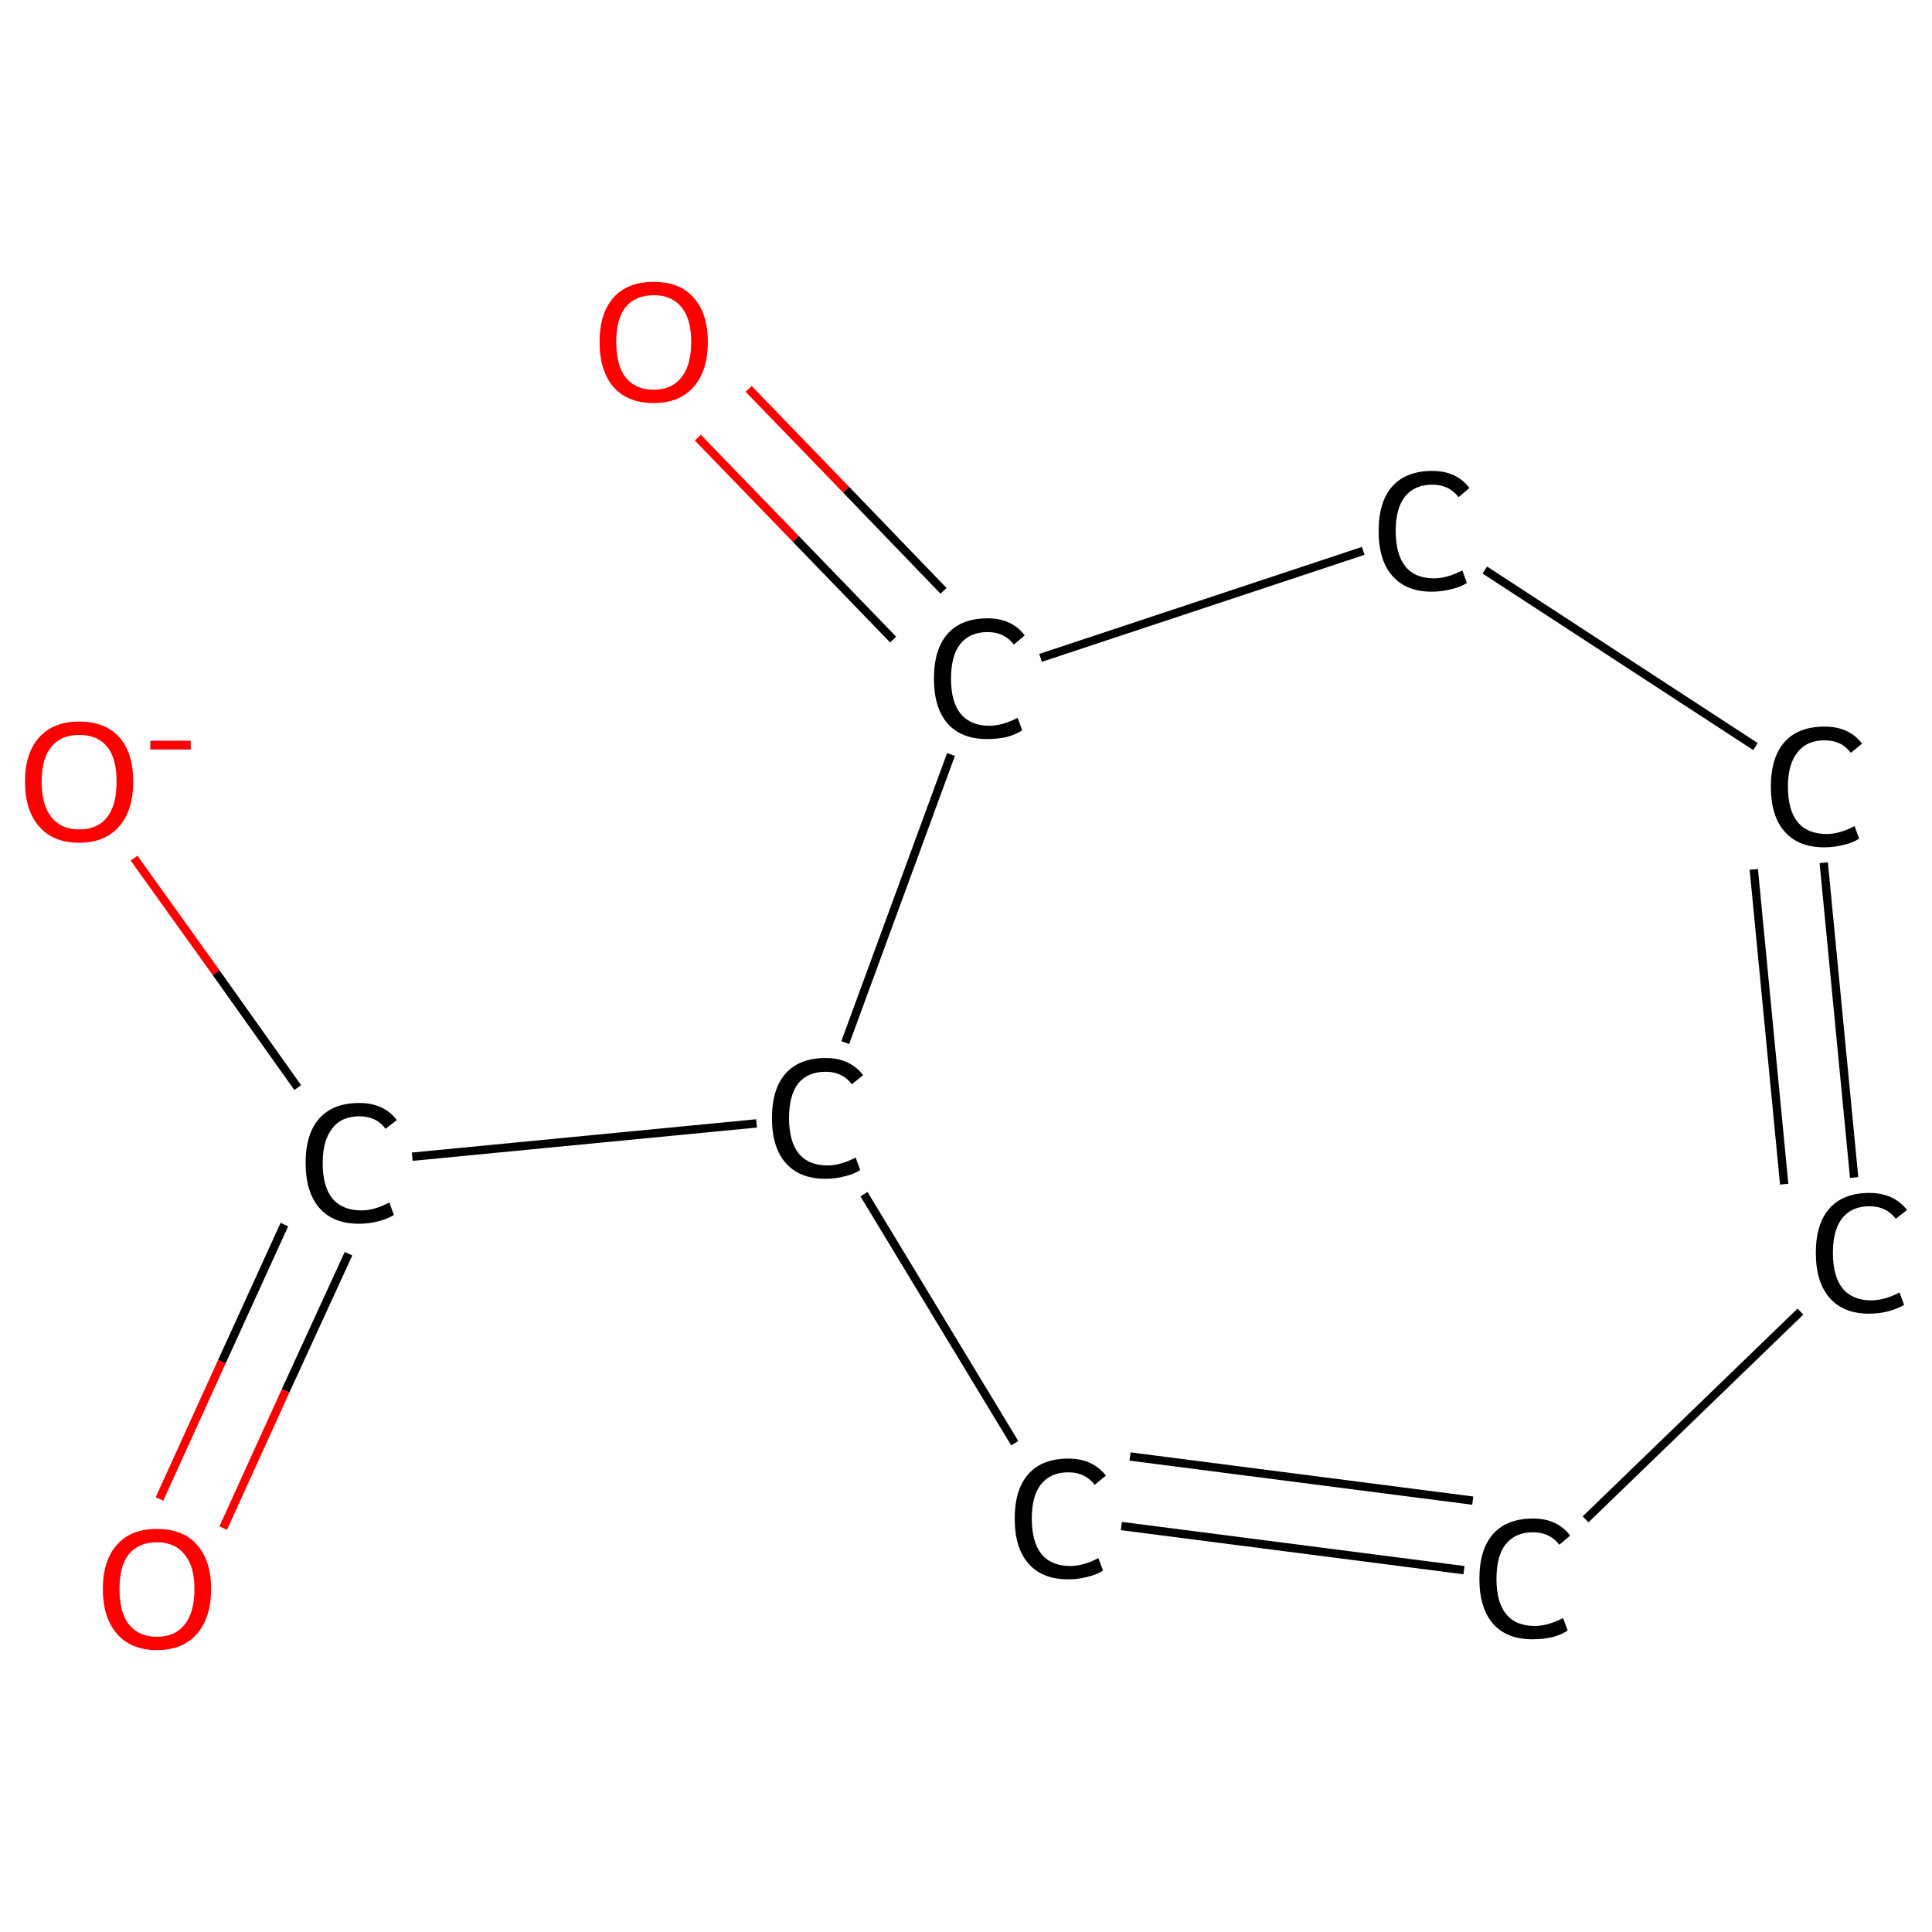 <?xml version='1.0' encoding='iso-8859-1'?>
<svg version='1.1' baseProfile='full'
              xmlns='http://www.w3.org/2000/svg'
                      xmlns:rdkit='http://www.rdkit.org/xml'
                      xmlns:xlink='http://www.w3.org/1999/xlink'
                  xml:space='preserve'
width='464px' height='464px' viewBox='0 0 464 464'>
<!-- END OF HEADER -->
<rect style='opacity:1.0;fill:#FFFFFF;stroke:none' width='464.0' height='464.0' x='0.0' y='0.0'> </rect>
<path class='bond-0 atom-0 atom-1' d='M 38.3,360.0 L 53.3,327.0' style='fill:none;fill-rule:evenodd;stroke:#FF0000;stroke-width:2.0px;stroke-linecap:butt;stroke-linejoin:miter;stroke-opacity:1' />
<path class='bond-0 atom-0 atom-1' d='M 53.3,327.0 L 68.3,294.1' style='fill:none;fill-rule:evenodd;stroke:#000000;stroke-width:2.0px;stroke-linecap:butt;stroke-linejoin:miter;stroke-opacity:1' />
<path class='bond-0 atom-0 atom-1' d='M 53.6,367.0 L 68.6,334.0' style='fill:none;fill-rule:evenodd;stroke:#FF0000;stroke-width:2.0px;stroke-linecap:butt;stroke-linejoin:miter;stroke-opacity:1' />
<path class='bond-0 atom-0 atom-1' d='M 68.6,334.0 L 83.7,301.1' style='fill:none;fill-rule:evenodd;stroke:#000000;stroke-width:2.0px;stroke-linecap:butt;stroke-linejoin:miter;stroke-opacity:1' />
<path class='bond-1 atom-1 atom-2' d='M 71.5,261.2 L 51.9,233.6' style='fill:none;fill-rule:evenodd;stroke:#000000;stroke-width:2.0px;stroke-linecap:butt;stroke-linejoin:miter;stroke-opacity:1' />
<path class='bond-1 atom-1 atom-2' d='M 51.9,233.6 L 32.2,206.1' style='fill:none;fill-rule:evenodd;stroke:#FF0000;stroke-width:2.0px;stroke-linecap:butt;stroke-linejoin:miter;stroke-opacity:1' />
<path class='bond-2 atom-1 atom-3' d='M 99.0,277.8 L 181.7,269.8' style='fill:none;fill-rule:evenodd;stroke:#000000;stroke-width:2.0px;stroke-linecap:butt;stroke-linejoin:miter;stroke-opacity:1' />
<path class='bond-3 atom-3 atom-4' d='M 207.5,286.8 L 243.7,346.6' style='fill:none;fill-rule:evenodd;stroke:#000000;stroke-width:2.0px;stroke-linecap:butt;stroke-linejoin:miter;stroke-opacity:1' />
<path class='bond-4 atom-4 atom-5' d='M 269.3,366.5 L 351.6,377.1' style='fill:none;fill-rule:evenodd;stroke:#000000;stroke-width:2.0px;stroke-linecap:butt;stroke-linejoin:miter;stroke-opacity:1' />
<path class='bond-4 atom-4 atom-5' d='M 271.4,349.8 L 353.7,360.4' style='fill:none;fill-rule:evenodd;stroke:#000000;stroke-width:2.0px;stroke-linecap:butt;stroke-linejoin:miter;stroke-opacity:1' />
<path class='bond-5 atom-5 atom-6' d='M 380.8,364.9 L 432.4,315.0' style='fill:none;fill-rule:evenodd;stroke:#000000;stroke-width:2.0px;stroke-linecap:butt;stroke-linejoin:miter;stroke-opacity:1' />
<path class='bond-6 atom-6 atom-7' d='M 445.3,282.8 L 438.0,207.2' style='fill:none;fill-rule:evenodd;stroke:#000000;stroke-width:2.0px;stroke-linecap:butt;stroke-linejoin:miter;stroke-opacity:1' />
<path class='bond-6 atom-6 atom-7' d='M 428.5,284.4 L 421.2,208.8' style='fill:none;fill-rule:evenodd;stroke:#000000;stroke-width:2.0px;stroke-linecap:butt;stroke-linejoin:miter;stroke-opacity:1' />
<path class='bond-7 atom-7 atom-8' d='M 421.6,179.3 L 356.6,136.9' style='fill:none;fill-rule:evenodd;stroke:#000000;stroke-width:2.0px;stroke-linecap:butt;stroke-linejoin:miter;stroke-opacity:1' />
<path class='bond-8 atom-8 atom-9' d='M 327.4,132.3 L 249.9,158.0' style='fill:none;fill-rule:evenodd;stroke:#000000;stroke-width:2.0px;stroke-linecap:butt;stroke-linejoin:miter;stroke-opacity:1' />
<path class='bond-9 atom-9 atom-10' d='M 226.6,141.9 L 203.2,117.6' style='fill:none;fill-rule:evenodd;stroke:#000000;stroke-width:2.0px;stroke-linecap:butt;stroke-linejoin:miter;stroke-opacity:1' />
<path class='bond-9 atom-9 atom-10' d='M 203.2,117.6 L 179.8,93.4' style='fill:none;fill-rule:evenodd;stroke:#FF0000;stroke-width:2.0px;stroke-linecap:butt;stroke-linejoin:miter;stroke-opacity:1' />
<path class='bond-9 atom-9 atom-10' d='M 214.5,153.6 L 191.1,129.4' style='fill:none;fill-rule:evenodd;stroke:#000000;stroke-width:2.0px;stroke-linecap:butt;stroke-linejoin:miter;stroke-opacity:1' />
<path class='bond-9 atom-9 atom-10' d='M 191.1,129.4 L 167.6,105.1' style='fill:none;fill-rule:evenodd;stroke:#FF0000;stroke-width:2.0px;stroke-linecap:butt;stroke-linejoin:miter;stroke-opacity:1' />
<path class='bond-10 atom-9 atom-3' d='M 228.4,181.2 L 203.0,250.4' style='fill:none;fill-rule:evenodd;stroke:#000000;stroke-width:2.0px;stroke-linecap:butt;stroke-linejoin:miter;stroke-opacity:1' />
<path class='atom-0' d='M 24.7 381.6
Q 24.7 374.8, 28.1 371.0
Q 31.4 367.2, 37.7 367.2
Q 44.0 367.2, 47.3 371.0
Q 50.7 374.8, 50.7 381.6
Q 50.7 388.5, 47.3 392.4
Q 43.9 396.3, 37.7 396.3
Q 31.5 396.3, 28.1 392.4
Q 24.7 388.5, 24.7 381.6
M 37.7 393.1
Q 42.0 393.1, 44.3 390.2
Q 46.7 387.3, 46.7 381.6
Q 46.7 376.1, 44.3 373.3
Q 42.0 370.4, 37.7 370.4
Q 33.4 370.4, 31.0 373.2
Q 28.7 376.0, 28.7 381.6
Q 28.7 387.3, 31.0 390.2
Q 33.4 393.1, 37.7 393.1
' fill='#FF0000'/>
<path class='atom-1' d='M 73.4 279.3
Q 73.4 272.3, 76.7 268.6
Q 80.0 264.9, 86.3 264.9
Q 92.2 264.9, 95.3 269.0
L 92.6 271.1
Q 90.4 268.1, 86.3 268.1
Q 82.0 268.1, 79.8 271.0
Q 77.5 273.9, 77.5 279.3
Q 77.5 284.9, 79.8 287.8
Q 82.2 290.7, 86.8 290.7
Q 89.9 290.7, 93.5 288.8
L 94.6 291.8
Q 93.2 292.7, 90.9 293.3
Q 88.7 293.9, 86.2 293.9
Q 80.0 293.9, 76.7 290.1
Q 73.4 286.3, 73.4 279.3
' fill='#000000'/>
<path class='atom-2' d='M 6.0 187.7
Q 6.0 180.9, 9.4 177.1
Q 12.8 173.3, 19.0 173.3
Q 25.3 173.3, 28.7 177.1
Q 32.0 180.9, 32.0 187.7
Q 32.0 194.6, 28.6 198.5
Q 25.2 202.4, 19.0 202.4
Q 12.8 202.4, 9.4 198.5
Q 6.0 194.6, 6.0 187.7
M 19.0 199.2
Q 23.4 199.2, 25.7 196.3
Q 28.0 193.4, 28.0 187.7
Q 28.0 182.1, 25.7 179.3
Q 23.4 176.5, 19.0 176.5
Q 14.7 176.5, 12.4 179.3
Q 10.0 182.1, 10.0 187.7
Q 10.0 193.4, 12.4 196.3
Q 14.7 199.2, 19.0 199.2
' fill='#FF0000'/>
<path class='atom-2' d='M 36.1 177.9
L 45.8 177.9
L 45.8 180.0
L 36.1 180.0
L 36.1 177.9
' fill='#FF0000'/>
<path class='atom-3' d='M 185.4 268.5
Q 185.4 261.5, 188.7 257.8
Q 192.0 254.1, 198.3 254.1
Q 204.1 254.1, 207.3 258.2
L 204.6 260.4
Q 202.3 257.4, 198.3 257.4
Q 194.0 257.4, 191.7 260.2
Q 189.5 263.1, 189.5 268.5
Q 189.5 274.1, 191.8 277.0
Q 194.2 279.9, 198.7 279.9
Q 201.9 279.9, 205.5 278.0
L 206.6 281.0
Q 205.1 282.0, 202.9 282.5
Q 200.7 283.1, 198.2 283.1
Q 192.0 283.1, 188.7 279.3
Q 185.4 275.6, 185.4 268.5
' fill='#000000'/>
<path class='atom-4' d='M 243.7 364.7
Q 243.7 357.7, 247.0 354.0
Q 250.3 350.3, 256.6 350.3
Q 262.4 350.3, 265.6 354.4
L 262.9 356.6
Q 260.6 353.6, 256.6 353.6
Q 252.3 353.6, 250.0 356.5
Q 247.8 359.3, 247.8 364.7
Q 247.8 370.3, 250.1 373.2
Q 252.5 376.1, 257.0 376.1
Q 260.2 376.1, 263.8 374.2
L 264.9 377.2
Q 263.4 378.2, 261.2 378.7
Q 259.0 379.3, 256.5 379.3
Q 250.3 379.3, 247.0 375.5
Q 243.7 371.8, 243.7 364.7
' fill='#000000'/>
<path class='atom-5' d='M 355.3 379.2
Q 355.3 372.1, 358.6 368.4
Q 361.9 364.7, 368.2 364.7
Q 374.0 364.7, 377.1 368.8
L 374.5 371.0
Q 372.2 368.0, 368.2 368.0
Q 363.9 368.0, 361.6 370.9
Q 359.4 373.7, 359.4 379.2
Q 359.4 384.8, 361.7 387.6
Q 364.0 390.5, 368.6 390.5
Q 371.7 390.5, 375.4 388.6
L 376.5 391.6
Q 375.0 392.6, 372.8 393.2
Q 370.5 393.7, 368.0 393.7
Q 361.9 393.7, 358.6 390.0
Q 355.3 386.2, 355.3 379.2
' fill='#000000'/>
<path class='atom-6' d='M 436.1 300.9
Q 436.1 293.9, 439.4 290.2
Q 442.7 286.5, 449.0 286.5
Q 454.8 286.5, 458.0 290.6
L 455.3 292.7
Q 453.0 289.7, 449.0 289.7
Q 444.7 289.7, 442.4 292.6
Q 440.2 295.5, 440.2 300.9
Q 440.2 306.5, 442.5 309.4
Q 444.9 312.3, 449.4 312.3
Q 452.6 312.3, 456.2 310.4
L 457.3 313.4
Q 455.8 314.3, 453.6 314.9
Q 451.4 315.5, 448.9 315.5
Q 442.7 315.5, 439.4 311.7
Q 436.1 307.9, 436.1 300.9
' fill='#000000'/>
<path class='atom-7' d='M 425.3 188.9
Q 425.3 181.9, 428.6 178.2
Q 431.9 174.5, 438.2 174.5
Q 444.1 174.5, 447.2 178.6
L 444.5 180.8
Q 442.3 177.8, 438.2 177.8
Q 433.9 177.8, 431.7 180.7
Q 429.4 183.5, 429.4 188.9
Q 429.4 194.5, 431.7 197.4
Q 434.1 200.3, 438.7 200.3
Q 441.8 200.3, 445.4 198.4
L 446.5 201.4
Q 445.1 202.4, 442.8 202.9
Q 440.6 203.5, 438.1 203.5
Q 431.9 203.5, 428.6 199.7
Q 425.3 196.0, 425.3 188.9
' fill='#000000'/>
<path class='atom-8' d='M 331.1 127.5
Q 331.1 120.5, 334.4 116.8
Q 337.7 113.1, 344.0 113.1
Q 349.8 113.1, 352.9 117.2
L 350.3 119.4
Q 348.0 116.4, 344.0 116.4
Q 339.7 116.4, 337.4 119.3
Q 335.2 122.1, 335.2 127.5
Q 335.2 133.1, 337.5 136.0
Q 339.8 138.9, 344.4 138.9
Q 347.5 138.9, 351.2 137.0
L 352.3 140.0
Q 350.8 141.0, 348.6 141.5
Q 346.3 142.1, 343.8 142.1
Q 337.7 142.1, 334.4 138.3
Q 331.1 134.6, 331.1 127.5
' fill='#000000'/>
<path class='atom-9' d='M 224.3 163.0
Q 224.3 155.9, 227.6 152.2
Q 230.9 148.5, 237.2 148.5
Q 243.0 148.5, 246.1 152.6
L 243.5 154.8
Q 241.2 151.8, 237.2 151.8
Q 232.9 151.8, 230.6 154.7
Q 228.4 157.5, 228.4 163.0
Q 228.4 168.6, 230.7 171.4
Q 233.1 174.3, 237.6 174.3
Q 240.7 174.3, 244.4 172.4
L 245.5 175.4
Q 244.0 176.4, 241.8 177.0
Q 239.5 177.5, 237.1 177.5
Q 230.9 177.5, 227.6 173.8
Q 224.3 170.0, 224.3 163.0
' fill='#000000'/>
<path class='atom-10' d='M 144.0 82.1
Q 144.0 75.3, 147.3 71.5
Q 150.7 67.7, 157.0 67.7
Q 163.3 67.7, 166.6 71.5
Q 170.0 75.3, 170.0 82.1
Q 170.0 89.0, 166.6 92.9
Q 163.2 96.8, 157.0 96.8
Q 150.7 96.8, 147.3 92.9
Q 144.0 89.0, 144.0 82.1
M 157.0 93.6
Q 161.3 93.6, 163.6 90.7
Q 166.0 87.8, 166.0 82.1
Q 166.0 76.5, 163.6 73.7
Q 161.3 70.9, 157.0 70.9
Q 152.7 70.9, 150.3 73.7
Q 148.0 76.5, 148.0 82.1
Q 148.0 87.8, 150.3 90.7
Q 152.7 93.6, 157.0 93.6
' fill='#FF0000'/>
</svg>
